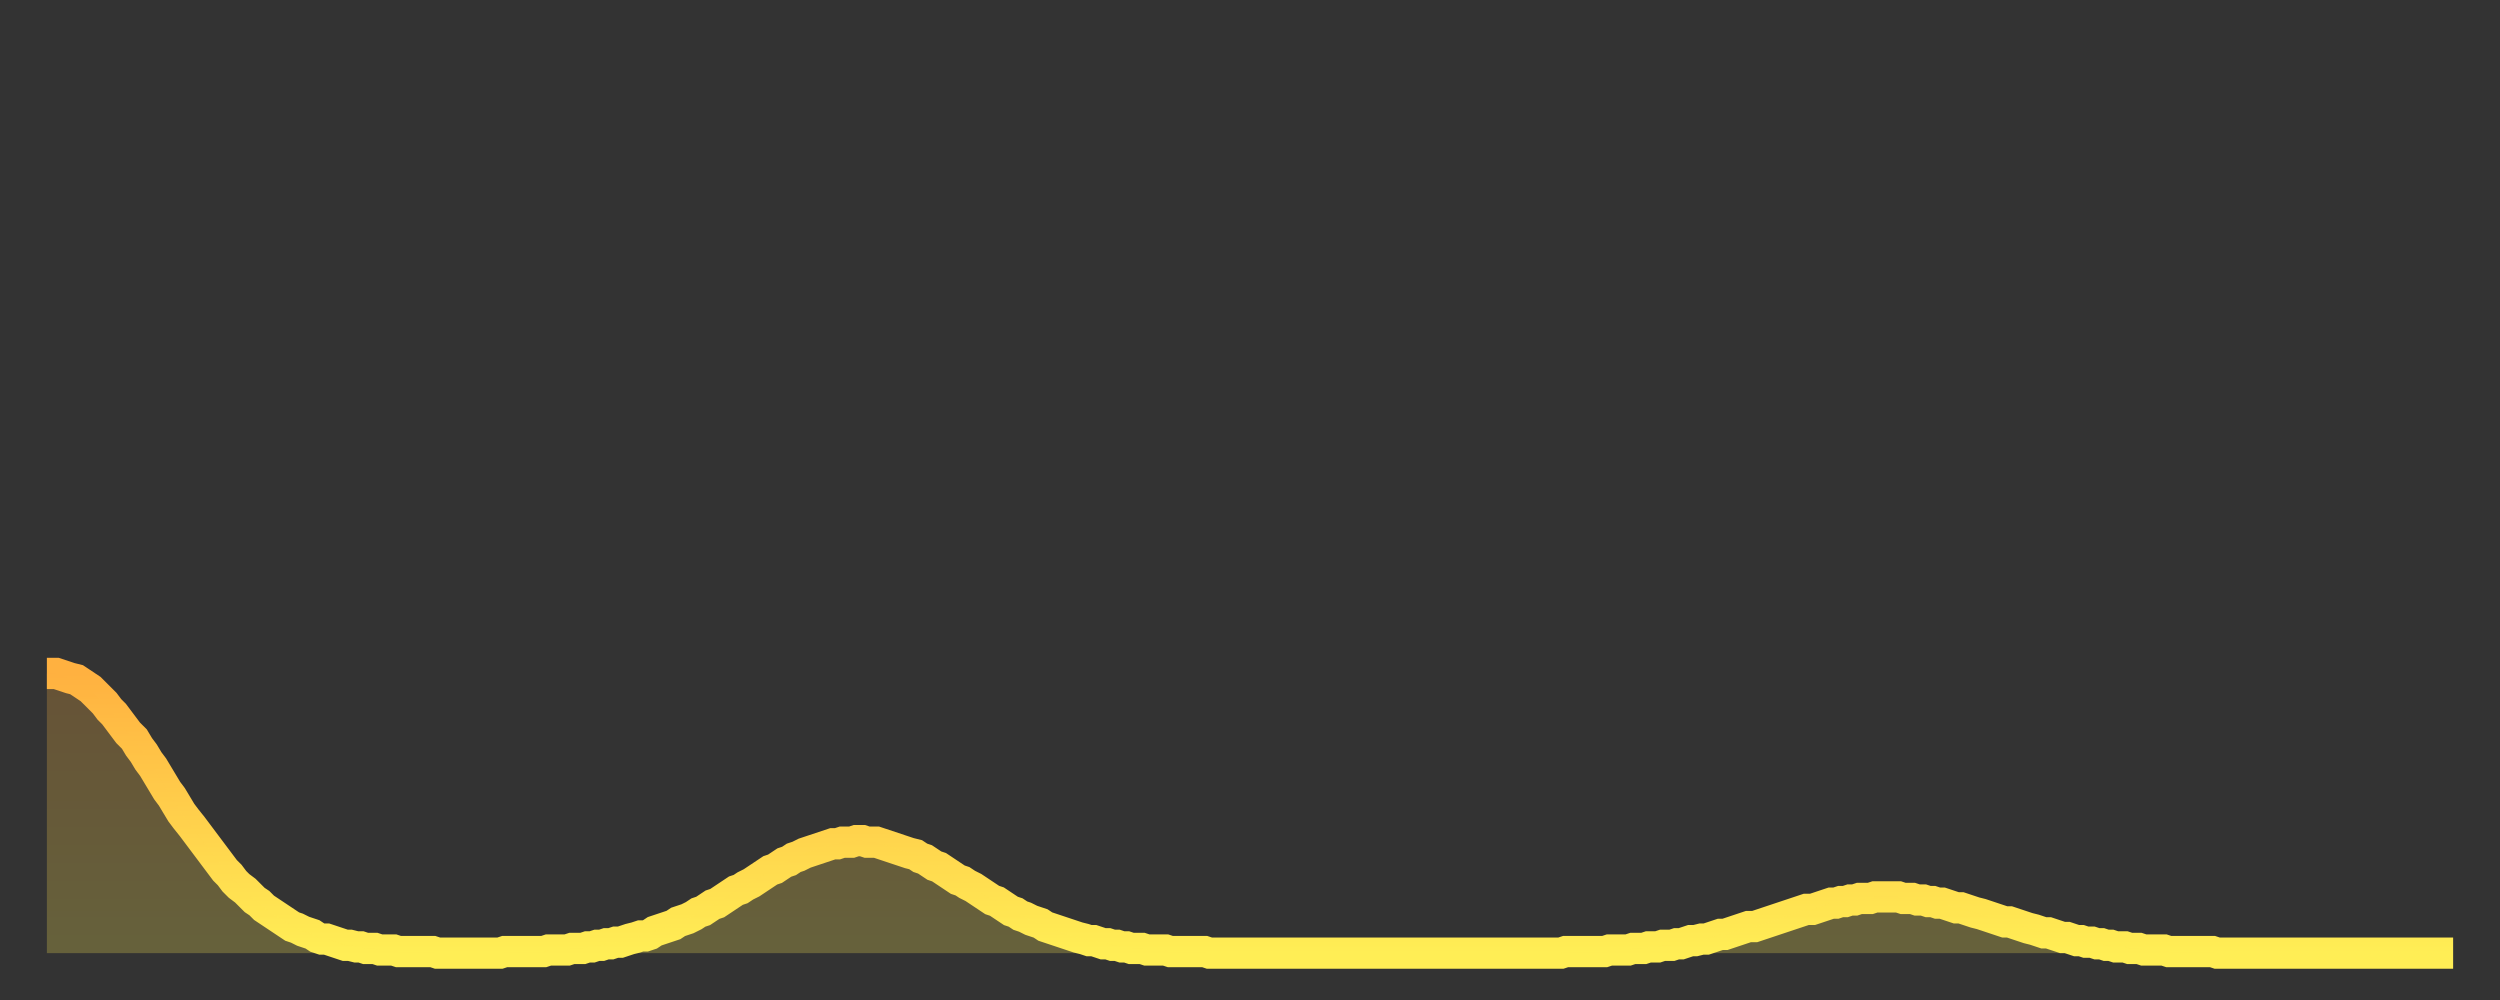 <?xml version="1.0" encoding="utf-8" ?>
<svg baseProfile="full" height="64" version="1.1" width="160" xmlns="http://www.w3.org/2000/svg" xmlns:ev="http://www.w3.org/2001/xml-events" xmlns:xlink="http://www.w3.org/1999/xlink"><rect width="100%" height="100%" fill="#333333" stroke="none"/><defs><linearGradient id="id485362" x1="0" x2="0" y1="0" y2="1"><stop offset="0%" stop-color="#ffb140" /><stop offset="50%" stop-color="#ffcf4b" /><stop offset="100%" stop-color="#ffee55" /></linearGradient></defs><g transform="translate(3,3)"><g><path d="M 0.0 40.1 L 0.3 40.1 0.6 40.1 0.9 40.2 1.2 40.3 1.5 40.4 1.9 40.5 2.2 40.7 2.5 40.9 2.8 41.1 3.1 41.4 3.4 41.7 3.7 42.0 4.0 42.4 4.3 42.7 4.6 43.1 4.9 43.5 5.2 43.9 5.6 44.3 5.9 44.8 6.2 45.2 6.5 45.7 6.8 46.1 7.1 46.6 7.4 47.1 7.7 47.6 8.0 48.0 8.3 48.5 8.6 49.0 8.9 49.4 9.3 49.9 9.6 50.3 9.9 50.7 10.2 51.1 10.5 51.5 10.8 51.9 11.1 52.3 11.4 52.7 11.7 53.0 12.0 53.4 12.3 53.7 12.7 54.0 13.0 54.3 13.3 54.6 13.6 54.8 13.9 55.1 14.2 55.3 14.5 55.5 14.8 55.7 15.1 55.9 15.4 56.1 15.7 56.3 16.0 56.4 16.4 56.6 16.7 56.7 17.0 56.8 17.3 57.0 17.6 57.1 17.9 57.1 18.2 57.2 18.5 57.3 18.8 57.4 19.1 57.5 19.4 57.5 19.8 57.6 20.1 57.6 20.4 57.7 20.7 57.7 21.0 57.7 21.3 57.8 21.6 57.8 21.9 57.8 22.2 57.8 22.5 57.9 22.8 57.9 23.1 57.9 23.5 57.9 23.8 57.9 24.1 57.9 24.4 57.9 24.7 57.9 25.0 58.0 25.3 58.0 25.6 58.0 25.9 58.0 26.2 58.0 26.5 58.0 26.8 58.0 27.2 58.0 27.5 58.0 27.8 58.0 28.1 58.0 28.4 58.0 28.7 58.0 29.0 58.0 29.3 57.9 29.6 57.9 29.9 57.9 30.2 57.9 30.6 57.9 30.9 57.9 31.2 57.9 31.5 57.9 31.8 57.9 32.1 57.8 32.4 57.8 32.7 57.8 33.0 57.8 33.3 57.8 33.6 57.7 33.9 57.7 34.3 57.7 34.6 57.6 34.9 57.6 35.2 57.5 35.5 57.5 35.8 57.4 36.1 57.4 36.4 57.3 36.7 57.3 37.0 57.2 37.3 57.1 37.7 57.0 38.0 56.9 38.3 56.9 38.6 56.8 38.9 56.6 39.2 56.5 39.5 56.4 39.8 56.3 40.1 56.2 40.4 56.0 40.7 55.9 41.0 55.8 41.4 55.6 41.7 55.4 42.0 55.3 42.3 55.1 42.6 54.9 42.9 54.8 43.2 54.6 43.5 54.4 43.8 54.2 44.1 54.0 44.4 53.9 44.7 53.7 45.1 53.5 45.4 53.3 45.7 53.1 46.0 52.9 46.3 52.7 46.6 52.6 46.9 52.4 47.2 52.2 47.5 52.1 47.8 51.9 48.1 51.8 48.5 51.6 48.8 51.5 49.1 51.4 49.4 51.3 49.7 51.2 50.0 51.1 50.3 51.0 50.6 51.0 50.9 50.9 51.2 50.9 51.5 50.9 51.8 50.8 52.2 50.8 52.5 50.9 52.8 50.9 53.1 50.9 53.4 51.0 53.7 51.1 54.0 51.2 54.3 51.3 54.6 51.4 54.9 51.5 55.2 51.6 55.6 51.7 55.9 51.9 56.2 52.0 56.5 52.2 56.8 52.4 57.1 52.5 57.4 52.7 57.7 52.9 58.0 53.1 58.3 53.3 58.6 53.4 58.9 53.6 59.3 53.8 59.6 54.0 59.9 54.2 60.2 54.4 60.5 54.6 60.8 54.7 61.1 54.9 61.4 55.1 61.7 55.3 62.0 55.4 62.3 55.6 62.6 55.7 63.0 55.9 63.3 56.0 63.6 56.1 63.9 56.3 64.2 56.4 64.5 56.5 64.8 56.6 65.1 56.7 65.4 56.8 65.7 56.9 66.0 57.0 66.4 57.1 66.7 57.2 67.0 57.2 67.3 57.3 67.6 57.4 67.9 57.4 68.2 57.5 68.5 57.5 68.8 57.6 69.1 57.6 69.4 57.7 69.7 57.7 70.1 57.7 70.4 57.8 70.7 57.8 71.0 57.8 71.3 57.8 71.6 57.8 71.9 57.9 72.2 57.9 72.5 57.9 72.8 57.9 73.1 57.9 73.5 57.9 73.8 57.9 74.1 57.9 74.4 58.0 74.7 58.0 75.0 58.0 75.3 58.0 75.6 58.0 75.9 58.0 76.2 58.0 76.5 58.0 76.8 58.0 77.2 58.0 77.5 58.0 77.8 58.0 78.1 58.0 78.4 58.0 78.7 58.0 79.0 58.0 79.3 58.0 79.6 58.0 79.9 58.0 80.2 58.0 80.5 58.0 80.9 58.0 81.2 58.0 81.5 58.0 81.8 58.0 82.1 58.0 82.4 58.0 82.7 58.0 83.0 58.0 83.3 58.0 83.6 58.0 83.9 58.0 84.3 58.0 84.6 58.0 84.9 58.0 85.2 58.0 85.5 58.0 85.8 58.0 86.1 58.0 86.4 58.0 86.7 58.0 87.0 58.0 87.3 58.0 87.6 58.0 88.0 58.0 88.3 58.0 88.6 58.0 88.9 58.0 89.2 58.0 89.5 58.0 89.8 58.0 90.1 58.0 90.4 58.0 90.7 58.0 91.0 58.0 91.4 58.0 91.7 58.0 92.0 58.0 92.3 58.0 92.6 58.0 92.9 58.0 93.2 58.0 93.5 58.0 93.8 58.0 94.1 58.0 94.4 58.0 94.7 58.0 95.1 58.0 95.4 58.0 95.7 58.0 96.0 58.0 96.3 58.0 96.6 58.0 96.9 58.0 97.2 57.9 97.5 57.9 97.8 57.9 98.1 57.9 98.4 57.9 98.8 57.9 99.1 57.9 99.4 57.9 99.7 57.9 100.0 57.8 100.3 57.8 100.6 57.8 100.9 57.8 101.2 57.8 101.5 57.7 101.8 57.7 102.2 57.7 102.5 57.6 102.8 57.6 103.1 57.6 103.4 57.5 103.7 57.5 104.0 57.5 104.3 57.4 104.6 57.4 104.9 57.3 105.2 57.2 105.5 57.2 105.9 57.1 106.2 57.1 106.5 57.0 106.8 56.9 107.1 56.8 107.4 56.8 107.7 56.7 108.0 56.6 108.3 56.5 108.6 56.4 108.9 56.3 109.3 56.3 109.6 56.2 109.9 56.1 110.2 56.0 110.5 55.9 110.8 55.8 111.1 55.7 111.4 55.6 111.7 55.5 112.0 55.4 112.3 55.3 112.6 55.2 113.0 55.2 113.3 55.1 113.6 55.0 113.9 54.9 114.2 54.8 114.5 54.8 114.8 54.7 115.1 54.7 115.4 54.6 115.7 54.6 116.0 54.5 116.3 54.5 116.7 54.5 117.0 54.4 117.3 54.4 117.6 54.4 117.9 54.4 118.2 54.4 118.5 54.4 118.8 54.5 119.1 54.5 119.4 54.5 119.7 54.6 120.1 54.6 120.4 54.7 120.7 54.7 121.0 54.8 121.3 54.8 121.6 54.9 121.9 55.0 122.2 55.1 122.5 55.1 122.8 55.2 123.1 55.3 123.4 55.4 123.8 55.5 124.1 55.6 124.4 55.7 124.7 55.8 125.0 55.9 125.3 56.0 125.6 56.0 125.9 56.1 126.2 56.2 126.5 56.3 126.8 56.4 127.2 56.5 127.5 56.6 127.8 56.7 128.1 56.7 128.4 56.8 128.7 56.9 129.0 57.0 129.3 57.0 129.6 57.1 129.9 57.2 130.2 57.2 130.5 57.3 130.9 57.3 131.2 57.4 131.5 57.4 131.8 57.5 132.1 57.5 132.4 57.6 132.7 57.6 133.0 57.6 133.3 57.7 133.6 57.7 133.9 57.7 134.2 57.8 134.6 57.8 134.9 57.8 135.2 57.8 135.5 57.8 135.8 57.9 136.1 57.9 136.4 57.9 136.7 57.9 137.0 57.9 137.3 57.9 137.6 57.9 138.0 57.9 138.3 57.9 138.6 57.9 138.9 58.0 139.2 58.0 139.5 58.0 139.8 58.0 140.1 58.0 140.4 58.0 140.7 58.0 141.0 58.0 141.3 58.0 141.7 58.0 142.0 58.0 142.3 58.0 142.6 58.0 142.9 58.0 143.2 58.0 143.5 58.0 143.8 58.0 144.1 58.0 144.4 58.0 144.7 58.0 145.1 58.0 145.4 58.0 145.7 58.0 146.0 58.0 146.3 58.0 146.6 58.0 146.9 58.0 147.2 58.0 147.5 58.0 147.8 58.0 148.1 58.0 148.4 58.0 148.8 58.0 149.1 58.0 149.4 58.0 149.7 58.0 150.0 58.0 150.3 58.0 150.6 58.0 150.9 58.0 151.2 58.0 151.5 58.0 151.8 58.0 152.1 58.0 152.5 58.0 152.8 58.0 153.1 58.0 153.4 58.0 153.7 58.0 154.0 58.0" fill="none" id="graph-curve" opacity="1" stroke="url(#id485362)" stroke-width="2" /><path d="M 0 58 L 0.0 40.1 0.3 40.1 0.6 40.1 0.9 40.2 1.2 40.3 1.5 40.4 1.9 40.5 2.2 40.7 2.5 40.9 2.8 41.1 3.1 41.4 3.4 41.7 3.7 42.0 4.0 42.4 4.3 42.7 4.6 43.1 4.9 43.5 5.2 43.9 5.6 44.3 5.9 44.8 6.2 45.2 6.5 45.7 6.8 46.1 7.1 46.6 7.4 47.1 7.7 47.6 8.0 48.0 8.3 48.5 8.6 49.0 8.9 49.4 9.3 49.9 9.6 50.3 9.9 50.7 10.2 51.1 10.5 51.5 10.8 51.9 11.1 52.3 11.4 52.7 11.7 53.0 12.0 53.4 12.3 53.7 12.7 54.0 13.0 54.3 13.3 54.6 13.6 54.8 13.9 55.1 14.2 55.3 14.5 55.5 14.8 55.7 15.1 55.9 15.4 56.1 15.7 56.3 16.0 56.4 16.4 56.6 16.7 56.7 17.0 56.8 17.3 57.0 17.6 57.1 17.9 57.1 18.2 57.2 18.5 57.3 18.8 57.4 19.1 57.5 19.4 57.5 19.8 57.6 20.1 57.6 20.4 57.7 20.7 57.7 21.0 57.7 21.3 57.8 21.6 57.8 21.9 57.8 22.2 57.8 22.5 57.9 22.8 57.9 23.1 57.9 23.5 57.9 23.8 57.9 24.1 57.9 24.4 57.9 24.7 57.9 25.0 58.0 25.3 58.0 25.6 58.0 25.9 58.0 26.2 58.0 26.5 58.0 26.8 58.0 27.2 58.0 27.5 58.0 27.8 58.0 28.1 58.0 28.4 58.0 28.7 58.0 29.0 58.0 29.3 57.9 29.6 57.9 29.9 57.9 30.2 57.9 30.6 57.9 30.9 57.9 31.2 57.9 31.5 57.9 31.8 57.9 32.1 57.8 32.4 57.8 32.7 57.8 33.0 57.8 33.3 57.8 33.6 57.7 33.9 57.7 34.3 57.7 34.6 57.6 34.9 57.6 35.2 57.5 35.5 57.5 35.8 57.4 36.1 57.4 36.4 57.3 36.7 57.3 37.0 57.2 37.3 57.1 37.7 57.0 38.0 56.9 38.3 56.9 38.6 56.8 38.9 56.6 39.2 56.5 39.5 56.4 39.8 56.3 40.1 56.2 40.4 56.0 40.7 55.9 41.0 55.8 41.4 55.6 41.7 55.4 42.0 55.3 42.3 55.1 42.6 54.9 42.9 54.8 43.2 54.6 43.5 54.4 43.8 54.2 44.1 54.0 44.4 53.9 44.7 53.7 45.1 53.5 45.4 53.3 45.7 53.1 46.0 52.9 46.3 52.7 46.6 52.6 46.9 52.4 47.2 52.2 47.5 52.1 47.8 51.9 48.1 51.8 48.5 51.6 48.8 51.5 49.1 51.4 49.4 51.3 49.7 51.2 50.0 51.1 50.3 51.0 50.6 51.0 50.9 50.9 51.2 50.9 51.5 50.9 51.8 50.8 52.2 50.8 52.5 50.9 52.8 50.9 53.1 50.9 53.4 51.0 53.7 51.1 54.0 51.2 54.3 51.3 54.6 51.4 54.9 51.5 55.2 51.6 55.6 51.7 55.9 51.9 56.2 52.0 56.5 52.2 56.8 52.4 57.1 52.5 57.4 52.7 57.7 52.9 58.0 53.1 58.3 53.3 58.6 53.4 58.9 53.6 59.3 53.8 59.6 54.0 59.9 54.2 60.2 54.4 60.5 54.6 60.8 54.7 61.1 54.9 61.4 55.1 61.7 55.3 62.0 55.4 62.3 55.6 62.6 55.7 63.0 55.9 63.3 56.0 63.6 56.1 63.9 56.3 64.2 56.4 64.5 56.5 64.8 56.6 65.1 56.7 65.4 56.8 65.7 56.9 66.0 57.0 66.4 57.1 66.7 57.2 67.0 57.2 67.3 57.3 67.6 57.4 67.9 57.4 68.2 57.5 68.5 57.5 68.8 57.6 69.1 57.6 69.4 57.7 69.7 57.7 70.1 57.7 70.4 57.8 70.7 57.8 71.0 57.8 71.3 57.8 71.6 57.8 71.9 57.9 72.2 57.9 72.5 57.9 72.8 57.9 73.1 57.9 73.5 57.9 73.8 57.9 74.1 57.9 74.4 58.0 74.7 58.0 75.0 58.0 75.3 58.0 75.6 58.0 75.9 58.0 76.2 58.0 76.5 58.0 76.8 58.0 77.2 58.0 77.5 58.0 77.8 58.0 78.1 58.0 78.4 58.0 78.7 58.0 79.0 58.0 79.3 58.0 79.6 58.0 79.9 58.0 80.2 58.0 80.5 58.0 80.9 58.0 81.2 58.0 81.5 58.0 81.8 58.0 82.1 58.0 82.4 58.0 82.7 58.0 83.0 58.0 83.3 58.0 83.6 58.0 83.9 58.0 84.3 58.0 84.6 58.0 84.9 58.0 85.2 58.0 85.5 58.0 85.8 58.0 86.1 58.0 86.4 58.0 86.7 58.0 87.0 58.0 87.3 58.0 87.6 58.0 88.0 58.0 88.3 58.0 88.6 58.0 88.9 58.0 89.2 58.0 89.5 58.0 89.8 58.0 90.1 58.0 90.4 58.0 90.7 58.0 91.0 58.0 91.4 58.0 91.7 58.0 92.0 58.0 92.3 58.0 92.6 58.0 92.9 58.0 93.2 58.0 93.5 58.0 93.8 58.0 94.1 58.0 94.4 58.0 94.7 58.0 95.1 58.0 95.4 58.0 95.7 58.0 96.0 58.0 96.3 58.0 96.6 58.0 96.9 58.0 97.2 57.9 97.5 57.9 97.8 57.9 98.1 57.9 98.4 57.9 98.8 57.9 99.1 57.9 99.4 57.9 99.7 57.9 100.0 57.8 100.3 57.8 100.6 57.8 100.9 57.8 101.2 57.8 101.5 57.7 101.8 57.7 102.2 57.7 102.5 57.6 102.8 57.6 103.1 57.6 103.4 57.5 103.7 57.5 104.0 57.5 104.3 57.4 104.6 57.4 104.9 57.3 105.2 57.2 105.5 57.2 105.9 57.1 106.2 57.1 106.5 57.0 106.8 56.9 107.1 56.8 107.4 56.8 107.7 56.7 108.0 56.6 108.3 56.5 108.6 56.4 108.9 56.3 109.3 56.3 109.6 56.2 109.9 56.1 110.2 56.0 110.5 55.9 110.8 55.8 111.1 55.7 111.4 55.6 111.7 55.5 112.0 55.4 112.3 55.3 112.6 55.2 113.0 55.2 113.3 55.1 113.6 55.0 113.9 54.9 114.2 54.8 114.5 54.8 114.8 54.7 115.1 54.7 115.4 54.6 115.7 54.6 116.0 54.5 116.3 54.5 116.7 54.5 117.0 54.4 117.3 54.4 117.6 54.4 117.9 54.4 118.2 54.4 118.5 54.4 118.8 54.5 119.1 54.5 119.4 54.5 119.7 54.6 120.1 54.6 120.4 54.7 120.7 54.7 121.0 54.8 121.3 54.8 121.6 54.9 121.9 55.0 122.2 55.1 122.5 55.1 122.8 55.2 123.1 55.3 123.4 55.4 123.8 55.5 124.1 55.6 124.4 55.7 124.7 55.8 125.0 55.9 125.3 56.0 125.6 56.0 125.9 56.1 126.2 56.2 126.5 56.3 126.8 56.4 127.2 56.5 127.5 56.6 127.8 56.7 128.1 56.7 128.4 56.8 128.7 56.9 129.0 57.0 129.3 57.0 129.6 57.1 129.9 57.2 130.2 57.2 130.5 57.3 130.9 57.3 131.2 57.4 131.5 57.4 131.8 57.5 132.1 57.5 132.4 57.6 132.7 57.6 133.0 57.6 133.3 57.7 133.6 57.7 133.9 57.7 134.2 57.8 134.6 57.8 134.9 57.8 135.2 57.8 135.5 57.8 135.8 57.9 136.1 57.9 136.4 57.9 136.7 57.9 137.0 57.9 137.3 57.9 137.6 57.9 138.0 57.9 138.3 57.9 138.6 57.9 138.9 58.0 139.2 58.0 139.5 58.0 139.8 58.0 140.1 58.0 140.4 58.0 140.7 58.0 141.0 58.0 141.3 58.0 141.7 58.0 142.0 58.0 142.3 58.0 142.6 58.0 142.9 58.0 143.2 58.0 143.5 58.0 143.8 58.0 144.1 58.0 144.4 58.0 144.7 58.0 145.1 58.0 145.4 58.0 145.7 58.0 146.0 58.0 146.3 58.0 146.6 58.0 146.9 58.0 147.2 58.0 147.5 58.0 147.8 58.0 148.1 58.0 148.4 58.0 148.8 58.0 149.1 58.0 149.4 58.0 149.7 58.0 150.0 58.0 150.3 58.0 150.6 58.0 150.9 58.0 151.2 58.0 151.5 58.0 151.8 58.0 152.1 58.0 152.5 58.0 152.8 58.0 153.1 58.0 153.4 58.0 153.7 58.0 154.0 58.0 154 58" fill="url(#id485362)" fill-opacity=".25" id="graph-shadow" /></g></g></svg>